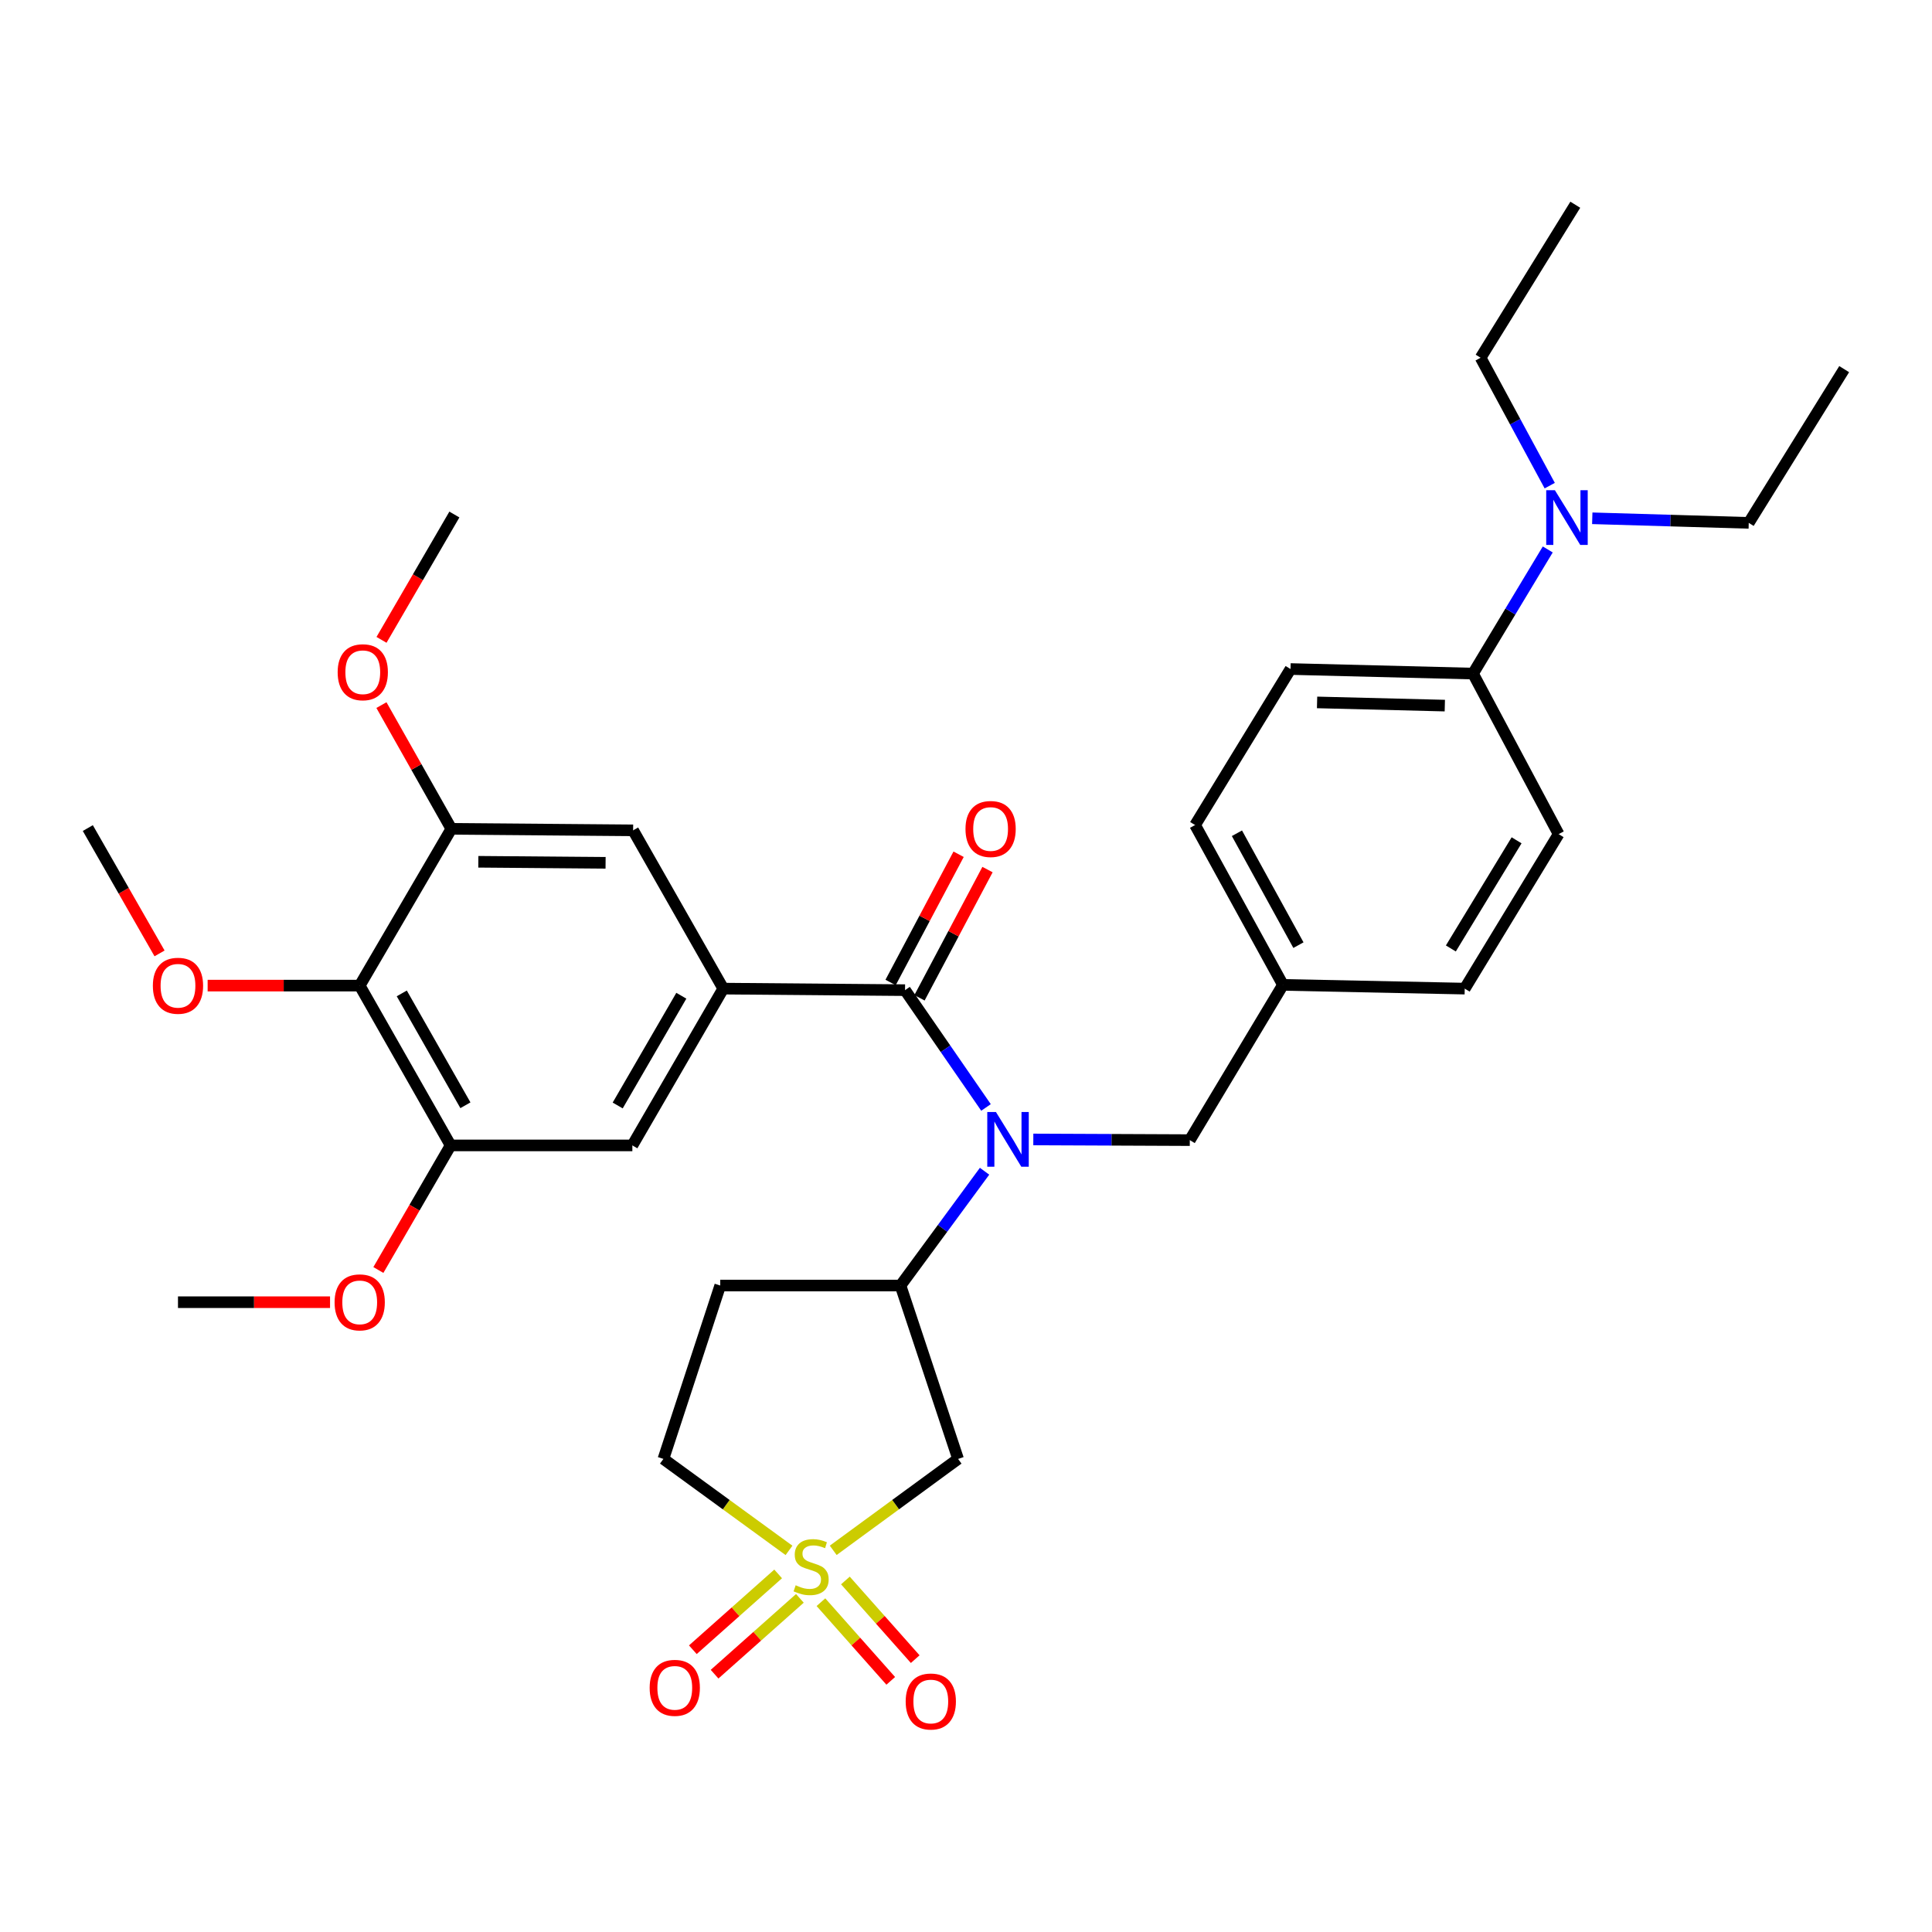 <?xml version='1.0' encoding='iso-8859-1'?>
<svg version='1.1' baseProfile='full'
              xmlns='http://www.w3.org/2000/svg'
                      xmlns:rdkit='http://www.rdkit.org/xml'
                      xmlns:xlink='http://www.w3.org/1999/xlink'
                  xml:space='preserve'
width='1000px' height='1000px' viewBox='0 0 1000 1000'>
<!-- END OF HEADER -->
<rect style='opacity:1.0;fill:#FFFFFF;stroke:none' width='1000' height='1000' x='0' y='0'> </rect>
<path class='bond-3' d='M 431.27,802.443 L 463.584,778.788' style='fill:none;fill-rule:evenodd;stroke:#CCCC00;stroke-width:6px;stroke-linecap:butt;stroke-linejoin:miter;stroke-opacity:1' />
<path class='bond-3' d='M 463.584,778.788 L 495.899,755.134' style='fill:none;fill-rule:evenodd;stroke:#000000;stroke-width:6px;stroke-linecap:butt;stroke-linejoin:miter;stroke-opacity:1' />
<path class='bond-10' d='M 402.769,814.655 L 380.692,834.277' style='fill:none;fill-rule:evenodd;stroke:#CCCC00;stroke-width:6px;stroke-linecap:butt;stroke-linejoin:miter;stroke-opacity:1' />
<path class='bond-10' d='M 380.692,834.277 L 358.616,853.899' style='fill:none;fill-rule:evenodd;stroke:#FF0000;stroke-width:6px;stroke-linecap:butt;stroke-linejoin:miter;stroke-opacity:1' />
<path class='bond-10' d='M 414.018,827.311 L 391.941,846.933' style='fill:none;fill-rule:evenodd;stroke:#CCCC00;stroke-width:6px;stroke-linecap:butt;stroke-linejoin:miter;stroke-opacity:1' />
<path class='bond-10' d='M 391.941,846.933 L 369.865,866.555' style='fill:none;fill-rule:evenodd;stroke:#FF0000;stroke-width:6px;stroke-linecap:butt;stroke-linejoin:miter;stroke-opacity:1' />
<path class='bond-11' d='M 424.915,829.294 L 442.982,849.652' style='fill:none;fill-rule:evenodd;stroke:#CCCC00;stroke-width:6px;stroke-linecap:butt;stroke-linejoin:miter;stroke-opacity:1' />
<path class='bond-11' d='M 442.982,849.652 L 461.049,870.01' style='fill:none;fill-rule:evenodd;stroke:#FF0000;stroke-width:6px;stroke-linecap:butt;stroke-linejoin:miter;stroke-opacity:1' />
<path class='bond-11' d='M 437.579,818.055 L 455.646,838.413' style='fill:none;fill-rule:evenodd;stroke:#CCCC00;stroke-width:6px;stroke-linecap:butt;stroke-linejoin:miter;stroke-opacity:1' />
<path class='bond-11' d='M 455.646,838.413 L 473.713,858.771' style='fill:none;fill-rule:evenodd;stroke:#FF0000;stroke-width:6px;stroke-linecap:butt;stroke-linejoin:miter;stroke-opacity:1' />
<path class='bond-14' d='M 408.389,802.479 L 375.886,778.807' style='fill:none;fill-rule:evenodd;stroke:#CCCC00;stroke-width:6px;stroke-linecap:butt;stroke-linejoin:miter;stroke-opacity:1' />
<path class='bond-14' d='M 375.886,778.807 L 343.383,755.134' style='fill:none;fill-rule:evenodd;stroke:#000000;stroke-width:6px;stroke-linecap:butt;stroke-linejoin:miter;stroke-opacity:1' />
<path class='bond-0' d='M 468.449,512.5 L 489.403,542.858' style='fill:none;fill-rule:evenodd;stroke:#000000;stroke-width:6px;stroke-linecap:butt;stroke-linejoin:miter;stroke-opacity:1' />
<path class='bond-0' d='M 489.403,542.858 L 510.356,573.216' style='fill:none;fill-rule:evenodd;stroke:#0000FF;stroke-width:6px;stroke-linecap:butt;stroke-linejoin:miter;stroke-opacity:1' />
<path class='bond-2' d='M 468.449,512.5 L 374.36,511.71' style='fill:none;fill-rule:evenodd;stroke:#000000;stroke-width:6px;stroke-linecap:butt;stroke-linejoin:miter;stroke-opacity:1' />
<path class='bond-15' d='M 475.928,516.467 L 493.531,483.28' style='fill:none;fill-rule:evenodd;stroke:#000000;stroke-width:6px;stroke-linecap:butt;stroke-linejoin:miter;stroke-opacity:1' />
<path class='bond-15' d='M 493.531,483.28 L 511.134,450.094' style='fill:none;fill-rule:evenodd;stroke:#FF0000;stroke-width:6px;stroke-linecap:butt;stroke-linejoin:miter;stroke-opacity:1' />
<path class='bond-15' d='M 460.97,508.533 L 478.573,475.346' style='fill:none;fill-rule:evenodd;stroke:#000000;stroke-width:6px;stroke-linecap:butt;stroke-linejoin:miter;stroke-opacity:1' />
<path class='bond-15' d='M 478.573,475.346 L 496.175,442.159' style='fill:none;fill-rule:evenodd;stroke:#FF0000;stroke-width:6px;stroke-linecap:butt;stroke-linejoin:miter;stroke-opacity:1' />
<path class='bond-1' d='M 509.608,606.23 L 487.853,635.811' style='fill:none;fill-rule:evenodd;stroke:#0000FF;stroke-width:6px;stroke-linecap:butt;stroke-linejoin:miter;stroke-opacity:1' />
<path class='bond-1' d='M 487.853,635.811 L 466.097,665.392' style='fill:none;fill-rule:evenodd;stroke:#000000;stroke-width:6px;stroke-linecap:butt;stroke-linejoin:miter;stroke-opacity:1' />
<path class='bond-13' d='M 534.841,589.778 L 575.339,589.952' style='fill:none;fill-rule:evenodd;stroke:#0000FF;stroke-width:6px;stroke-linecap:butt;stroke-linejoin:miter;stroke-opacity:1' />
<path class='bond-13' d='M 575.339,589.952 L 615.838,590.126' style='fill:none;fill-rule:evenodd;stroke:#000000;stroke-width:6px;stroke-linecap:butt;stroke-linejoin:miter;stroke-opacity:1' />
<path class='bond-8' d='M 374.36,511.71 L 327.702,429.784' style='fill:none;fill-rule:evenodd;stroke:#000000;stroke-width:6px;stroke-linecap:butt;stroke-linejoin:miter;stroke-opacity:1' />
<path class='bond-9' d='M 374.36,511.71 L 327.307,592.864' style='fill:none;fill-rule:evenodd;stroke:#000000;stroke-width:6px;stroke-linecap:butt;stroke-linejoin:miter;stroke-opacity:1' />
<path class='bond-9' d='M 352.654,515.39 L 319.716,572.197' style='fill:none;fill-rule:evenodd;stroke:#000000;stroke-width:6px;stroke-linecap:butt;stroke-linejoin:miter;stroke-opacity:1' />
<path class='bond-4' d='M 495.899,755.134 L 466.097,665.392' style='fill:none;fill-rule:evenodd;stroke:#000000;stroke-width:6px;stroke-linecap:butt;stroke-linejoin:miter;stroke-opacity:1' />
<path class='bond-33' d='M 466.097,665.392 L 372.789,665.392' style='fill:none;fill-rule:evenodd;stroke:#000000;stroke-width:6px;stroke-linecap:butt;stroke-linejoin:miter;stroke-opacity:1' />
<path class='bond-5' d='M 186.183,510.148 L 233.237,592.864' style='fill:none;fill-rule:evenodd;stroke:#000000;stroke-width:6px;stroke-linecap:butt;stroke-linejoin:miter;stroke-opacity:1' />
<path class='bond-5' d='M 207.959,514.183 L 240.897,572.084' style='fill:none;fill-rule:evenodd;stroke:#000000;stroke-width:6px;stroke-linecap:butt;stroke-linejoin:miter;stroke-opacity:1' />
<path class='bond-21' d='M 186.183,510.148 L 146.829,510.148' style='fill:none;fill-rule:evenodd;stroke:#000000;stroke-width:6px;stroke-linecap:butt;stroke-linejoin:miter;stroke-opacity:1' />
<path class='bond-21' d='M 146.829,510.148 L 107.474,510.148' style='fill:none;fill-rule:evenodd;stroke:#FF0000;stroke-width:6px;stroke-linecap:butt;stroke-linejoin:miter;stroke-opacity:1' />
<path class='bond-35' d='M 186.183,510.148 L 233.613,429.004' style='fill:none;fill-rule:evenodd;stroke:#000000;stroke-width:6px;stroke-linecap:butt;stroke-linejoin:miter;stroke-opacity:1' />
<path class='bond-6' d='M 233.613,429.004 L 327.702,429.784' style='fill:none;fill-rule:evenodd;stroke:#000000;stroke-width:6px;stroke-linecap:butt;stroke-linejoin:miter;stroke-opacity:1' />
<path class='bond-6' d='M 247.586,446.053 L 313.448,446.599' style='fill:none;fill-rule:evenodd;stroke:#000000;stroke-width:6px;stroke-linecap:butt;stroke-linejoin:miter;stroke-opacity:1' />
<path class='bond-23' d='M 233.613,429.004 L 215.521,396.981' style='fill:none;fill-rule:evenodd;stroke:#000000;stroke-width:6px;stroke-linecap:butt;stroke-linejoin:miter;stroke-opacity:1' />
<path class='bond-23' d='M 215.521,396.981 L 197.428,364.958' style='fill:none;fill-rule:evenodd;stroke:#FF0000;stroke-width:6px;stroke-linecap:butt;stroke-linejoin:miter;stroke-opacity:1' />
<path class='bond-7' d='M 233.237,592.864 L 327.307,592.864' style='fill:none;fill-rule:evenodd;stroke:#000000;stroke-width:6px;stroke-linecap:butt;stroke-linejoin:miter;stroke-opacity:1' />
<path class='bond-22' d='M 233.237,592.864 L 214.541,625.108' style='fill:none;fill-rule:evenodd;stroke:#000000;stroke-width:6px;stroke-linecap:butt;stroke-linejoin:miter;stroke-opacity:1' />
<path class='bond-22' d='M 214.541,625.108 L 195.846,657.353' style='fill:none;fill-rule:evenodd;stroke:#FF0000;stroke-width:6px;stroke-linecap:butt;stroke-linejoin:miter;stroke-opacity:1' />
<path class='bond-12' d='M 372.789,665.392 L 343.383,755.134' style='fill:none;fill-rule:evenodd;stroke:#000000;stroke-width:6px;stroke-linecap:butt;stroke-linejoin:miter;stroke-opacity:1' />
<path class='bond-20' d='M 615.838,590.126 L 664.048,509.772' style='fill:none;fill-rule:evenodd;stroke:#000000;stroke-width:6px;stroke-linecap:butt;stroke-linejoin:miter;stroke-opacity:1' />
<path class='bond-16' d='M 762.427,348.649 L 667.971,346.288' style='fill:none;fill-rule:evenodd;stroke:#000000;stroke-width:6px;stroke-linecap:butt;stroke-linejoin:miter;stroke-opacity:1' />
<path class='bond-16' d='M 747.835,365.222 L 681.716,363.569' style='fill:none;fill-rule:evenodd;stroke:#000000;stroke-width:6px;stroke-linecap:butt;stroke-linejoin:miter;stroke-opacity:1' />
<path class='bond-17' d='M 762.427,348.649 L 781.771,316.523' style='fill:none;fill-rule:evenodd;stroke:#000000;stroke-width:6px;stroke-linecap:butt;stroke-linejoin:miter;stroke-opacity:1' />
<path class='bond-17' d='M 781.771,316.523 L 801.115,284.398' style='fill:none;fill-rule:evenodd;stroke:#0000FF;stroke-width:6px;stroke-linecap:butt;stroke-linejoin:miter;stroke-opacity:1' />
<path class='bond-34' d='M 762.427,348.649 L 806.743,431.741' style='fill:none;fill-rule:evenodd;stroke:#000000;stroke-width:6px;stroke-linecap:butt;stroke-linejoin:miter;stroke-opacity:1' />
<path class='bond-26' d='M 824.154,268.264 L 864.652,269.451' style='fill:none;fill-rule:evenodd;stroke:#0000FF;stroke-width:6px;stroke-linecap:butt;stroke-linejoin:miter;stroke-opacity:1' />
<path class='bond-26' d='M 864.652,269.451 L 905.149,270.637' style='fill:none;fill-rule:evenodd;stroke:#000000;stroke-width:6px;stroke-linecap:butt;stroke-linejoin:miter;stroke-opacity:1' />
<path class='bond-27' d='M 802.138,251.37 L 784.248,218.268' style='fill:none;fill-rule:evenodd;stroke:#0000FF;stroke-width:6px;stroke-linecap:butt;stroke-linejoin:miter;stroke-opacity:1' />
<path class='bond-27' d='M 784.248,218.268 L 766.359,185.165' style='fill:none;fill-rule:evenodd;stroke:#000000;stroke-width:6px;stroke-linecap:butt;stroke-linejoin:miter;stroke-opacity:1' />
<path class='bond-18' d='M 806.743,431.741 L 758.137,511.71' style='fill:none;fill-rule:evenodd;stroke:#000000;stroke-width:6px;stroke-linecap:butt;stroke-linejoin:miter;stroke-opacity:1' />
<path class='bond-18' d='M 784.983,434.942 L 750.958,490.92' style='fill:none;fill-rule:evenodd;stroke:#000000;stroke-width:6px;stroke-linecap:butt;stroke-linejoin:miter;stroke-opacity:1' />
<path class='bond-19' d='M 667.971,346.288 L 618.575,427.038' style='fill:none;fill-rule:evenodd;stroke:#000000;stroke-width:6px;stroke-linecap:butt;stroke-linejoin:miter;stroke-opacity:1' />
<path class='bond-24' d='M 664.048,509.772 L 758.137,511.71' style='fill:none;fill-rule:evenodd;stroke:#000000;stroke-width:6px;stroke-linecap:butt;stroke-linejoin:miter;stroke-opacity:1' />
<path class='bond-25' d='M 664.048,509.772 L 618.575,427.038' style='fill:none;fill-rule:evenodd;stroke:#000000;stroke-width:6px;stroke-linecap:butt;stroke-linejoin:miter;stroke-opacity:1' />
<path class='bond-25' d='M 672.066,489.206 L 640.235,431.292' style='fill:none;fill-rule:evenodd;stroke:#000000;stroke-width:6px;stroke-linecap:butt;stroke-linejoin:miter;stroke-opacity:1' />
<path class='bond-28' d='M 82.582,493.479 L 64.019,461.044' style='fill:none;fill-rule:evenodd;stroke:#FF0000;stroke-width:6px;stroke-linecap:butt;stroke-linejoin:miter;stroke-opacity:1' />
<path class='bond-28' d='M 64.019,461.044 L 45.455,428.608' style='fill:none;fill-rule:evenodd;stroke:#000000;stroke-width:6px;stroke-linecap:butt;stroke-linejoin:miter;stroke-opacity:1' />
<path class='bond-29' d='M 170.832,674.018 L 131.477,674.018' style='fill:none;fill-rule:evenodd;stroke:#FF0000;stroke-width:6px;stroke-linecap:butt;stroke-linejoin:miter;stroke-opacity:1' />
<path class='bond-29' d='M 131.477,674.018 L 92.123,674.018' style='fill:none;fill-rule:evenodd;stroke:#000000;stroke-width:6px;stroke-linecap:butt;stroke-linejoin:miter;stroke-opacity:1' />
<path class='bond-30' d='M 197.469,331.19 L 216.327,298.755' style='fill:none;fill-rule:evenodd;stroke:#FF0000;stroke-width:6px;stroke-linecap:butt;stroke-linejoin:miter;stroke-opacity:1' />
<path class='bond-30' d='M 216.327,298.755 L 235.184,266.319' style='fill:none;fill-rule:evenodd;stroke:#000000;stroke-width:6px;stroke-linecap:butt;stroke-linejoin:miter;stroke-opacity:1' />
<path class='bond-32' d='M 905.149,270.637 L 954.545,191.063' style='fill:none;fill-rule:evenodd;stroke:#000000;stroke-width:6px;stroke-linecap:butt;stroke-linejoin:miter;stroke-opacity:1' />
<path class='bond-31' d='M 766.359,185.165 L 815.369,105.968' style='fill:none;fill-rule:evenodd;stroke:#000000;stroke-width:6px;stroke-linecap:butt;stroke-linejoin:miter;stroke-opacity:1' />
<path  class='atom-0' d='M 411.834 820.534
Q 412.154 820.654, 413.474 821.214
Q 414.794 821.774, 416.234 822.134
Q 417.714 822.454, 419.154 822.454
Q 421.834 822.454, 423.394 821.174
Q 424.954 819.854, 424.954 817.574
Q 424.954 816.014, 424.154 815.054
Q 423.394 814.094, 422.194 813.574
Q 420.994 813.054, 418.994 812.454
Q 416.474 811.694, 414.954 810.974
Q 413.474 810.254, 412.394 808.734
Q 411.354 807.214, 411.354 804.654
Q 411.354 801.094, 413.754 798.894
Q 416.194 796.694, 420.994 796.694
Q 424.274 796.694, 427.994 798.254
L 427.074 801.334
Q 423.674 799.934, 421.114 799.934
Q 418.354 799.934, 416.834 801.094
Q 415.314 802.214, 415.354 804.174
Q 415.354 805.694, 416.114 806.614
Q 416.914 807.534, 418.034 808.054
Q 419.194 808.574, 421.114 809.174
Q 423.674 809.974, 425.194 810.774
Q 426.714 811.574, 427.794 813.214
Q 428.914 814.814, 428.914 817.574
Q 428.914 821.494, 426.274 823.614
Q 423.674 825.694, 419.314 825.694
Q 416.794 825.694, 414.874 825.134
Q 412.994 824.614, 410.754 823.694
L 411.834 820.534
' fill='#CCCC00'/>
<path  class='atom-2' d='M 515.489 575.562
L 524.769 590.562
Q 525.689 592.042, 527.169 594.722
Q 528.649 597.402, 528.729 597.562
L 528.729 575.562
L 532.489 575.562
L 532.489 603.882
L 528.609 603.882
L 518.649 587.482
Q 517.489 585.562, 516.249 583.362
Q 515.049 581.162, 514.689 580.482
L 514.689 603.882
L 511.009 603.882
L 511.009 575.562
L 515.489 575.562
' fill='#0000FF'/>
<path  class='atom-11' d='M 336.262 873.62
Q 336.262 866.82, 339.622 863.02
Q 342.982 859.22, 349.262 859.22
Q 355.542 859.22, 358.902 863.02
Q 362.262 866.82, 362.262 873.62
Q 362.262 880.5, 358.862 884.42
Q 355.462 888.3, 349.262 888.3
Q 343.022 888.3, 339.622 884.42
Q 336.262 880.54, 336.262 873.62
M 349.262 885.1
Q 353.582 885.1, 355.902 882.22
Q 358.262 879.3, 358.262 873.62
Q 358.262 868.06, 355.902 865.26
Q 353.582 862.42, 349.262 862.42
Q 344.942 862.42, 342.582 865.22
Q 340.262 868.02, 340.262 873.62
Q 340.262 879.34, 342.582 882.22
Q 344.942 885.1, 349.262 885.1
' fill='#FF0000'/>
<path  class='atom-12' d='M 468.779 880.694
Q 468.779 873.894, 472.139 870.094
Q 475.499 866.294, 481.779 866.294
Q 488.059 866.294, 491.419 870.094
Q 494.779 873.894, 494.779 880.694
Q 494.779 887.574, 491.379 891.494
Q 487.979 895.374, 481.779 895.374
Q 475.539 895.374, 472.139 891.494
Q 468.779 887.614, 468.779 880.694
M 481.779 892.174
Q 486.099 892.174, 488.419 889.294
Q 490.779 886.374, 490.779 880.694
Q 490.779 875.134, 488.419 872.334
Q 486.099 869.494, 481.779 869.494
Q 477.459 869.494, 475.099 872.294
Q 472.779 875.094, 472.779 880.694
Q 472.779 886.414, 475.099 889.294
Q 477.459 892.174, 481.779 892.174
' fill='#FF0000'/>
<path  class='atom-16' d='M 499.737 429.084
Q 499.737 422.284, 503.097 418.484
Q 506.457 414.684, 512.737 414.684
Q 519.017 414.684, 522.377 418.484
Q 525.737 422.284, 525.737 429.084
Q 525.737 435.964, 522.337 439.884
Q 518.937 443.764, 512.737 443.764
Q 506.497 443.764, 503.097 439.884
Q 499.737 436.004, 499.737 429.084
M 512.737 440.564
Q 517.057 440.564, 519.377 437.684
Q 521.737 434.764, 521.737 429.084
Q 521.737 423.524, 519.377 420.724
Q 517.057 417.884, 512.737 417.884
Q 508.417 417.884, 506.057 420.684
Q 503.737 423.484, 503.737 429.084
Q 503.737 434.804, 506.057 437.684
Q 508.417 440.564, 512.737 440.564
' fill='#FF0000'/>
<path  class='atom-18' d='M 804.801 253.721
L 814.081 268.721
Q 815.001 270.201, 816.481 272.881
Q 817.961 275.561, 818.041 275.721
L 818.041 253.721
L 821.801 253.721
L 821.801 282.041
L 817.921 282.041
L 807.961 265.641
Q 806.801 263.721, 805.561 261.521
Q 804.361 259.321, 804.001 258.641
L 804.001 282.041
L 800.321 282.041
L 800.321 253.721
L 804.801 253.721
' fill='#0000FF'/>
<path  class='atom-22' d='M 79.123 510.228
Q 79.123 503.428, 82.483 499.628
Q 85.843 495.828, 92.123 495.828
Q 98.403 495.828, 101.763 499.628
Q 105.123 503.428, 105.123 510.228
Q 105.123 517.108, 101.723 521.028
Q 98.323 524.908, 92.123 524.908
Q 85.883 524.908, 82.483 521.028
Q 79.123 517.148, 79.123 510.228
M 92.123 521.708
Q 96.443 521.708, 98.763 518.828
Q 101.123 515.908, 101.123 510.228
Q 101.123 504.668, 98.763 501.868
Q 96.443 499.028, 92.123 499.028
Q 87.803 499.028, 85.443 501.828
Q 83.123 504.628, 83.123 510.228
Q 83.123 515.948, 85.443 518.828
Q 87.803 521.708, 92.123 521.708
' fill='#FF0000'/>
<path  class='atom-23' d='M 173.183 674.098
Q 173.183 667.298, 176.543 663.498
Q 179.903 659.698, 186.183 659.698
Q 192.463 659.698, 195.823 663.498
Q 199.183 667.298, 199.183 674.098
Q 199.183 680.978, 195.783 684.898
Q 192.383 688.778, 186.183 688.778
Q 179.943 688.778, 176.543 684.898
Q 173.183 681.018, 173.183 674.098
M 186.183 685.578
Q 190.503 685.578, 192.823 682.698
Q 195.183 679.778, 195.183 674.098
Q 195.183 668.538, 192.823 665.738
Q 190.503 662.898, 186.183 662.898
Q 181.863 662.898, 179.503 665.698
Q 177.183 668.498, 177.183 674.098
Q 177.183 679.818, 179.503 682.698
Q 181.863 685.578, 186.183 685.578
' fill='#FF0000'/>
<path  class='atom-24' d='M 174.773 347.948
Q 174.773 341.148, 178.133 337.348
Q 181.493 333.548, 187.773 333.548
Q 194.053 333.548, 197.413 337.348
Q 200.773 341.148, 200.773 347.948
Q 200.773 354.828, 197.373 358.748
Q 193.973 362.628, 187.773 362.628
Q 181.533 362.628, 178.133 358.748
Q 174.773 354.868, 174.773 347.948
M 187.773 359.428
Q 192.093 359.428, 194.413 356.548
Q 196.773 353.628, 196.773 347.948
Q 196.773 342.388, 194.413 339.588
Q 192.093 336.748, 187.773 336.748
Q 183.453 336.748, 181.093 339.548
Q 178.773 342.348, 178.773 347.948
Q 178.773 353.668, 181.093 356.548
Q 183.453 359.428, 187.773 359.428
' fill='#FF0000'/>
</svg>
